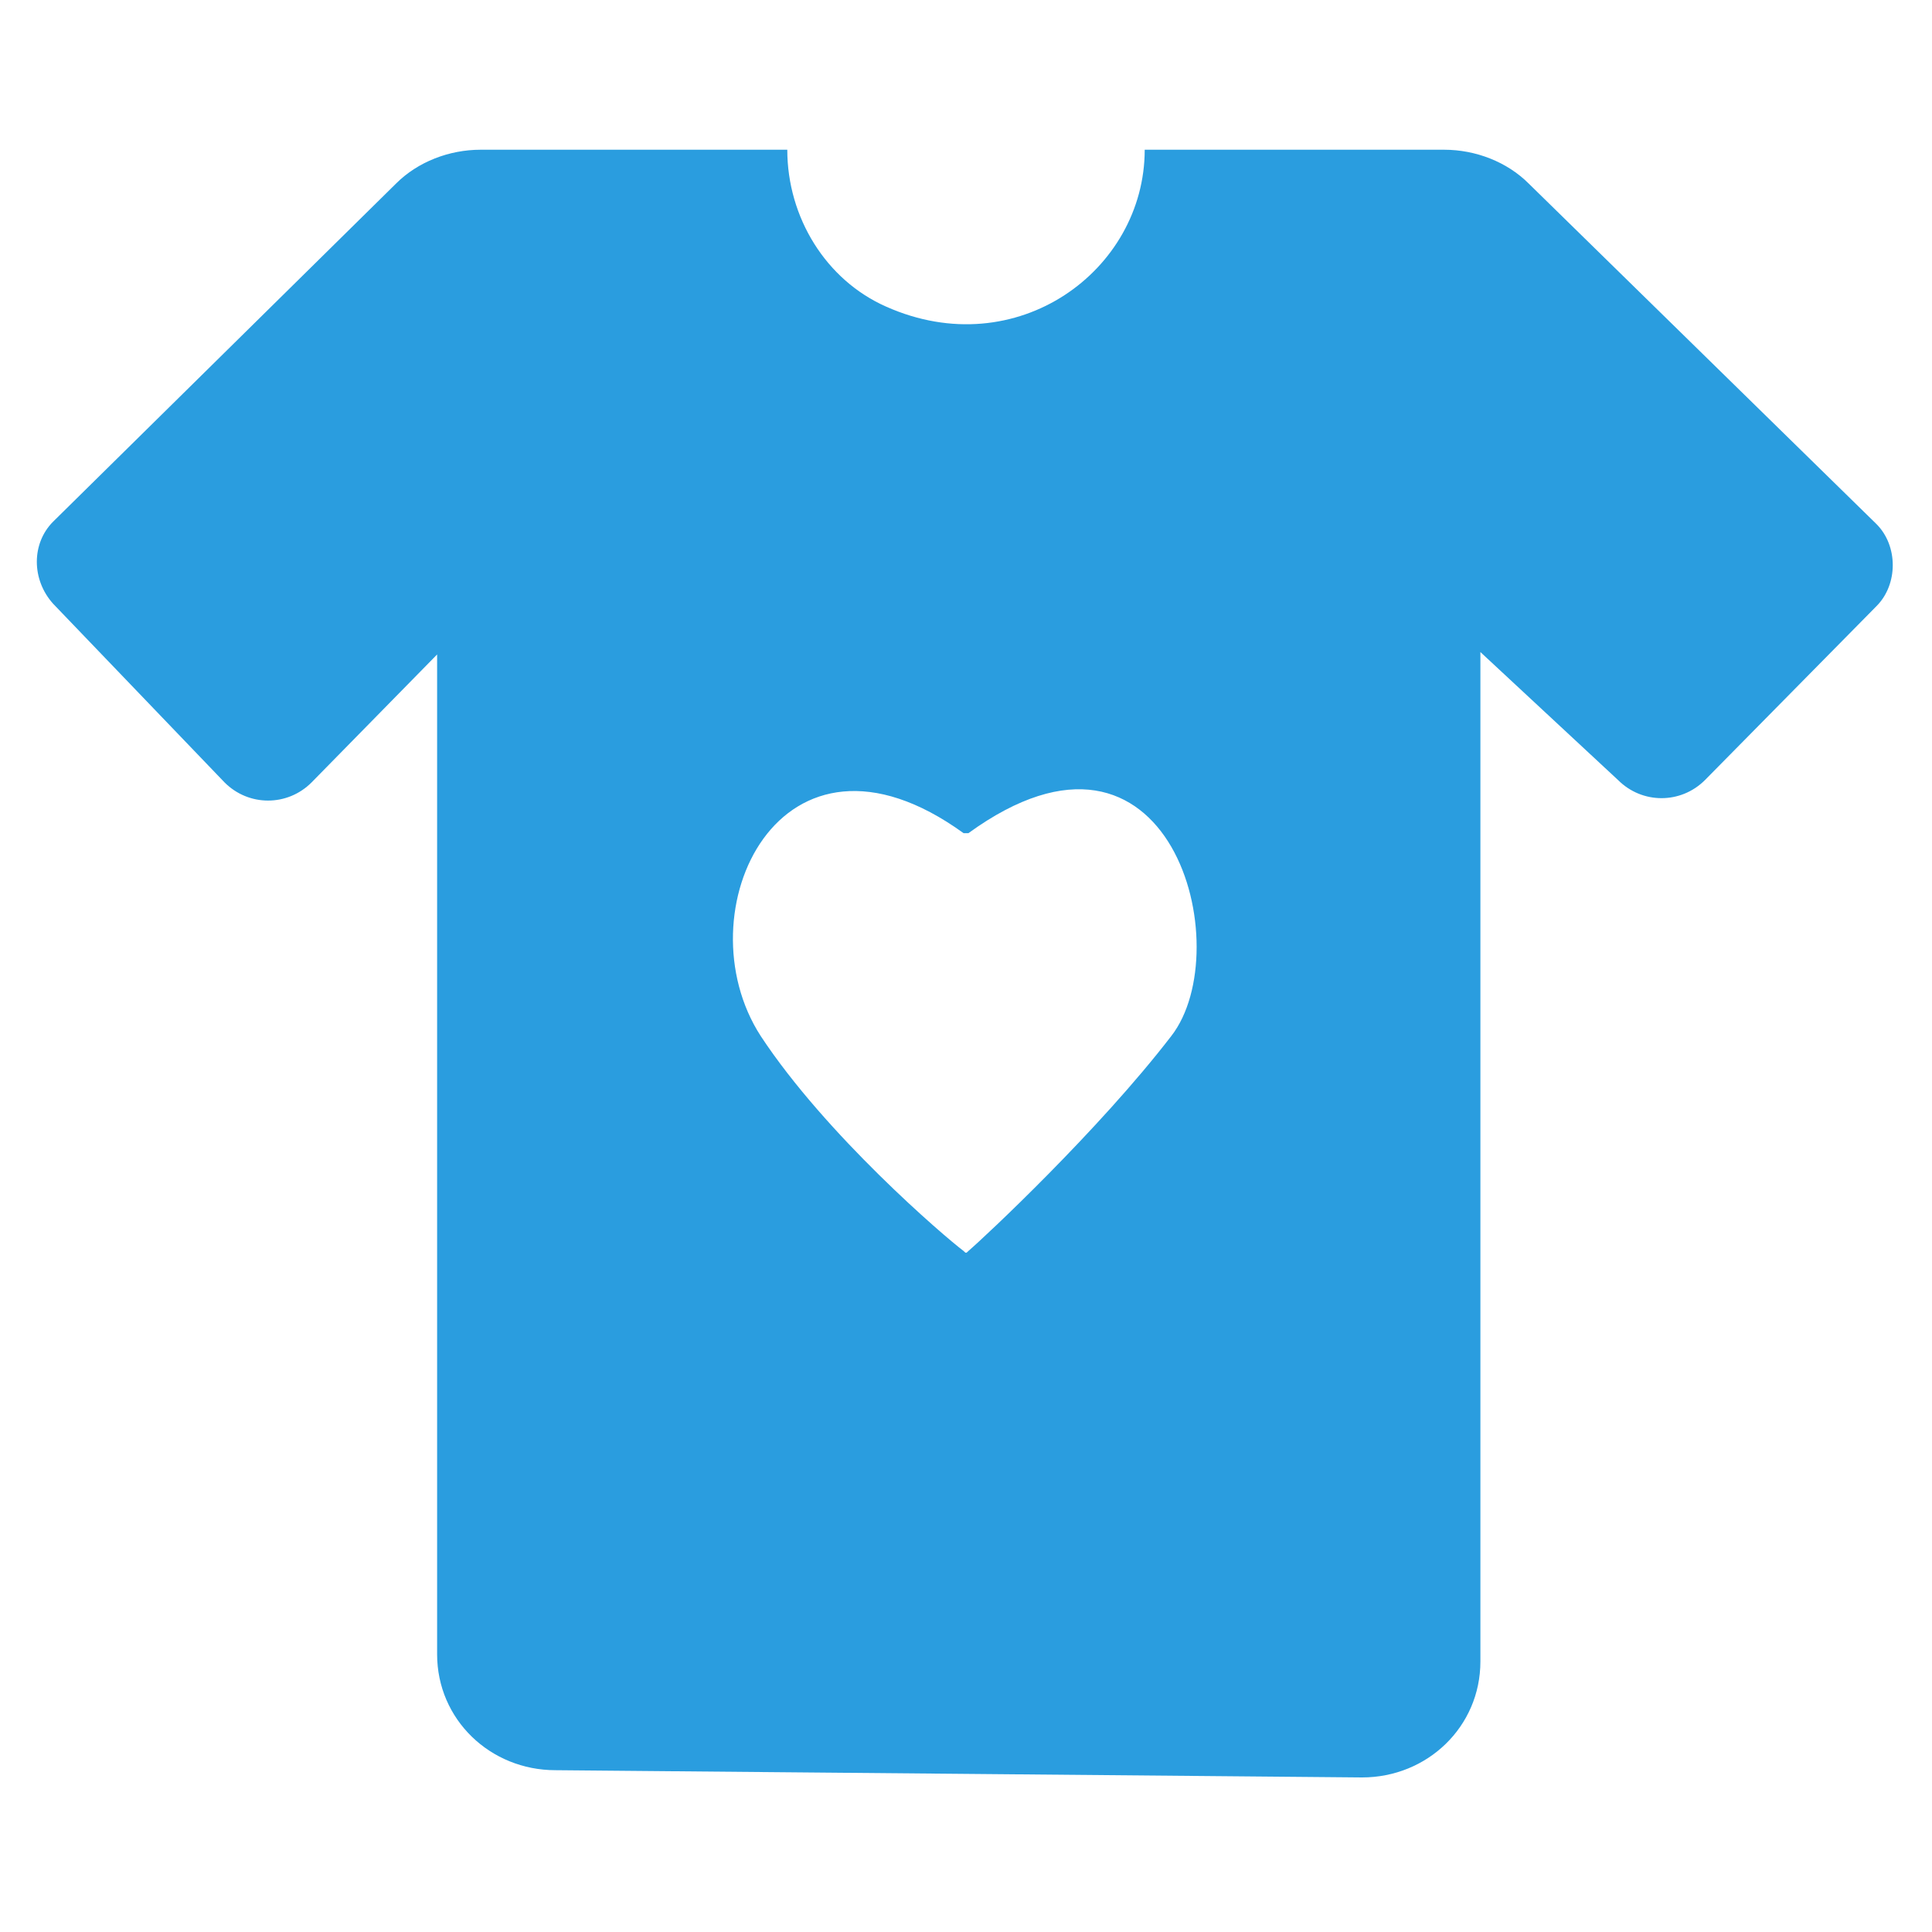 <?xml version="1.0" encoding="utf-8"?>
<!-- Generator: Adobe Illustrator 24.3.0, SVG Export Plug-In . SVG Version: 6.00 Build 0)  -->
<svg version="1.1" id="Calque_1" xmlns="http://www.w3.org/2000/svg" xmlns:xlink="http://www.w3.org/1999/xlink" x="0px" y="0px"
	 viewBox="0 0 100 100" style="enable-background:new 0 0 100 100;" xml:space="preserve">
<style type="text/css">
	.st0{fill:#2A9DDF;}
</style>
<g transform="matrix(1.25,0,0,1.25,6256.25,0.0)">
	<g>
		<path class="st0" d="M-4995.7,32.4c1,1,2.6,1,3.6,0l5.2-5.3v41.4c0,2.7,2.2,4.8,4.9,4.8l33.4,0.3c2.7,0,4.9-2.1,4.9-4.8V27
			l5.7,5.3c1,1,2.6,1,3.6,0l7.1-7.2c0.9-0.9,0.9-2.5,0-3.4l-14.4-14.1c-0.9-0.9-2.2-1.4-3.5-1.4h-12.4c0,5-5.3,8.9-10.7,6.5
			c-2.5-1.1-4.1-3.7-4.1-6.5l0,0h-12.7c-1.3,0-2.6,0.5-3.5,1.4l-14.2,14c-0.9,0.9-0.9,2.4,0,3.4L-4995.7,32.4z M-4965.1,34.5
			c0.1,0,0.1,0,0.2,0c8.4-6.1,11.2,4.8,8.4,8.4c-3,3.9-7.7,8.3-8.4,8.9c-0.1,0.1-0.1,0.1-0.2,0c-0.8-0.6-5.7-4.8-8.4-8.9
			C-4976.8,37.8-4972.7,29-4965.1,34.5z"/>
	</g>
</g>
</svg>
